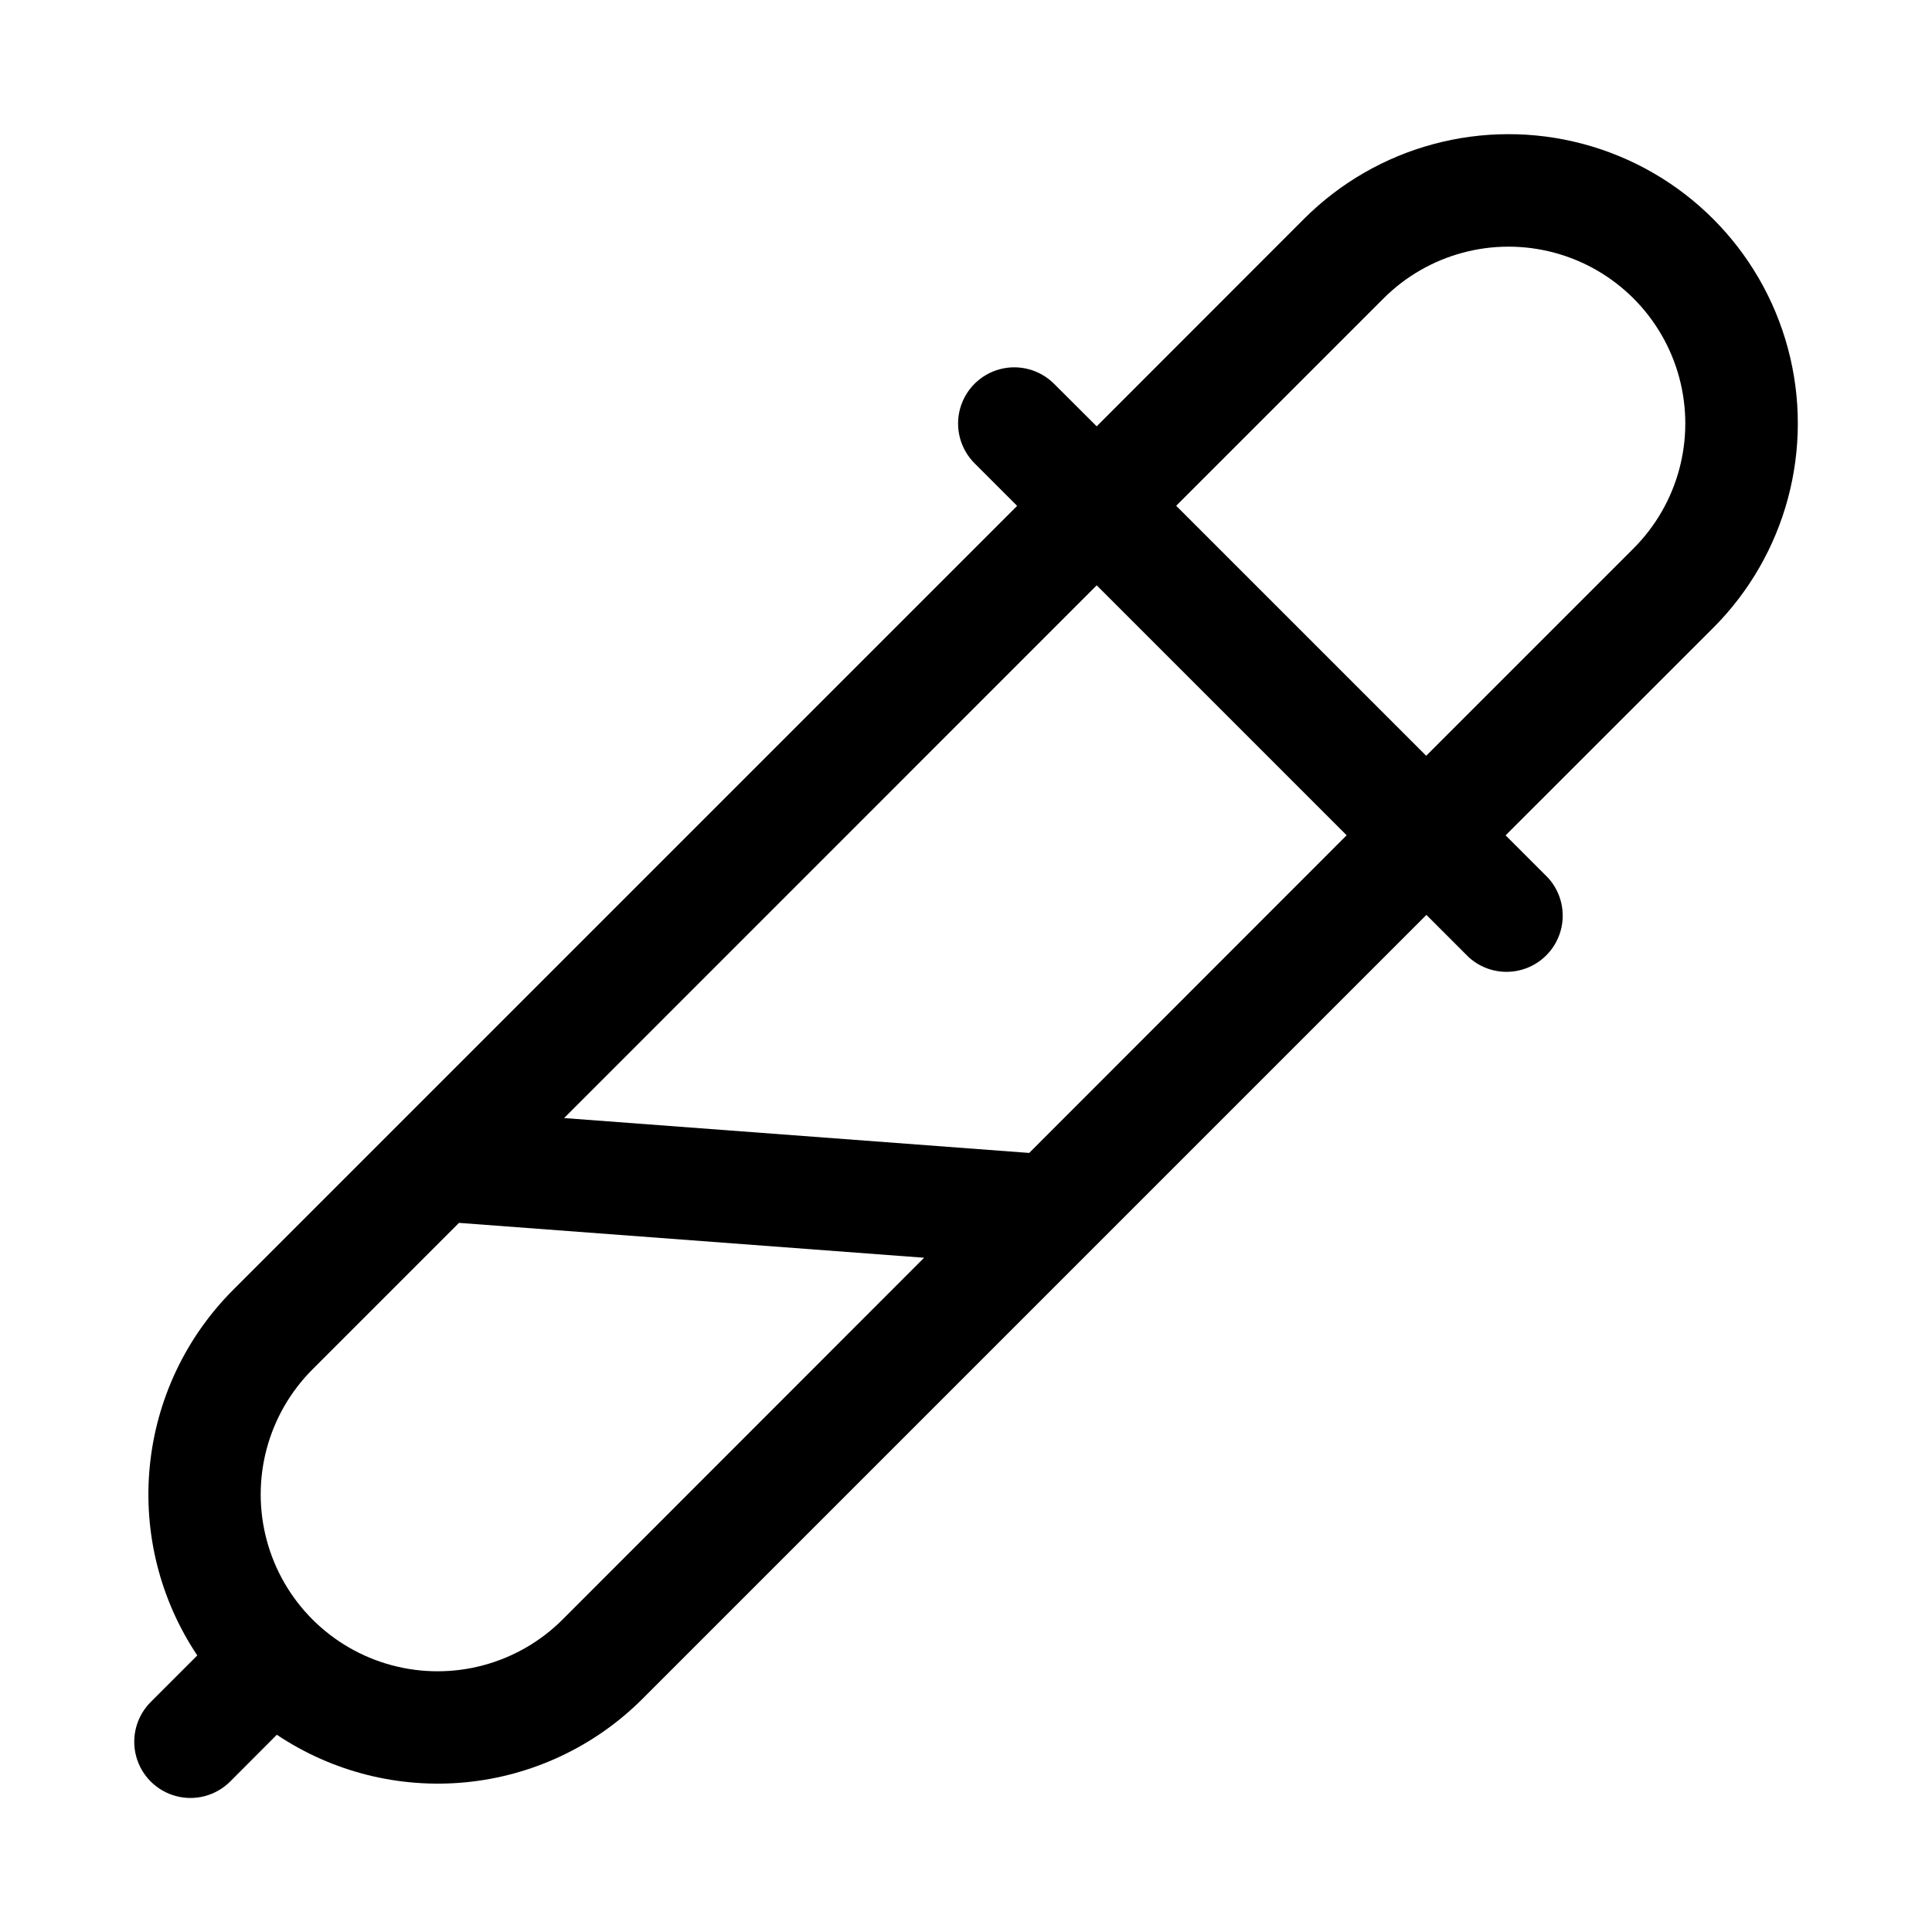 <?xml version="1.0" encoding="UTF-8"?>
<!-- Uploaded to: ICON Repo, www.svgrepo.com, Generator: ICON Repo Mixer Tools -->
<svg fill="#000000" width="800px" height="800px" version="1.1" viewBox="144 144 512 512" xmlns="http://www.w3.org/2000/svg">
 <path d="m489.58 202-54.945 54.98-11.305-11.273c-3.766-3.762-9.25-5.234-14.391-3.856-5.137 1.379-9.152 5.391-10.531 10.531-1.379 5.141 0.094 10.625 3.856 14.391l11.289 11.289-207.82 207.82c-12.531 12.555-20.32 29.066-22.043 46.723s2.727 35.359 12.594 50.102l-12.344 12.344c-3.762 3.766-5.231 9.25-3.856 14.391 1.379 5.137 5.394 9.152 10.535 10.531s10.625-0.094 14.387-3.856l12.359-12.391c14.742 9.867 32.449 14.316 50.102 12.594 17.656-1.723 34.168-9.512 46.727-22.039l207.82-207.82 11.289 11.289v-0.004c3.824 3.43 9.145 4.644 14.078 3.215 4.93-1.426 8.781-5.293 10.188-10.23 1.402-4.941 0.164-10.254-3.281-14.066l-11.289-11.289 54.977-54.945h0.004c19.367-19.363 26.938-47.59 19.852-74.043-7.086-26.457-27.746-47.125-54.199-54.215-26.453-7.094-54.684 0.465-74.051 19.828zm-196.48 371.18c-11.84 11.84-29.098 16.465-45.273 12.129-16.172-4.332-28.809-16.965-33.141-33.141-4.332-16.172 0.289-33.43 12.129-45.27l38.824-38.824 123.26 9.242zm123.65-123.64-123.26-9.242 141.15-141.18 66.234 66.238zm160.15-160.2-54.945 54.945-66.254-66.246 54.949-54.949c11.832-11.832 29.082-16.457 45.25-12.125 16.164 4.332 28.793 16.961 33.125 33.125 4.332 16.168-0.289 33.418-12.125 45.25z" fill-rule="evenodd"/>
</svg>